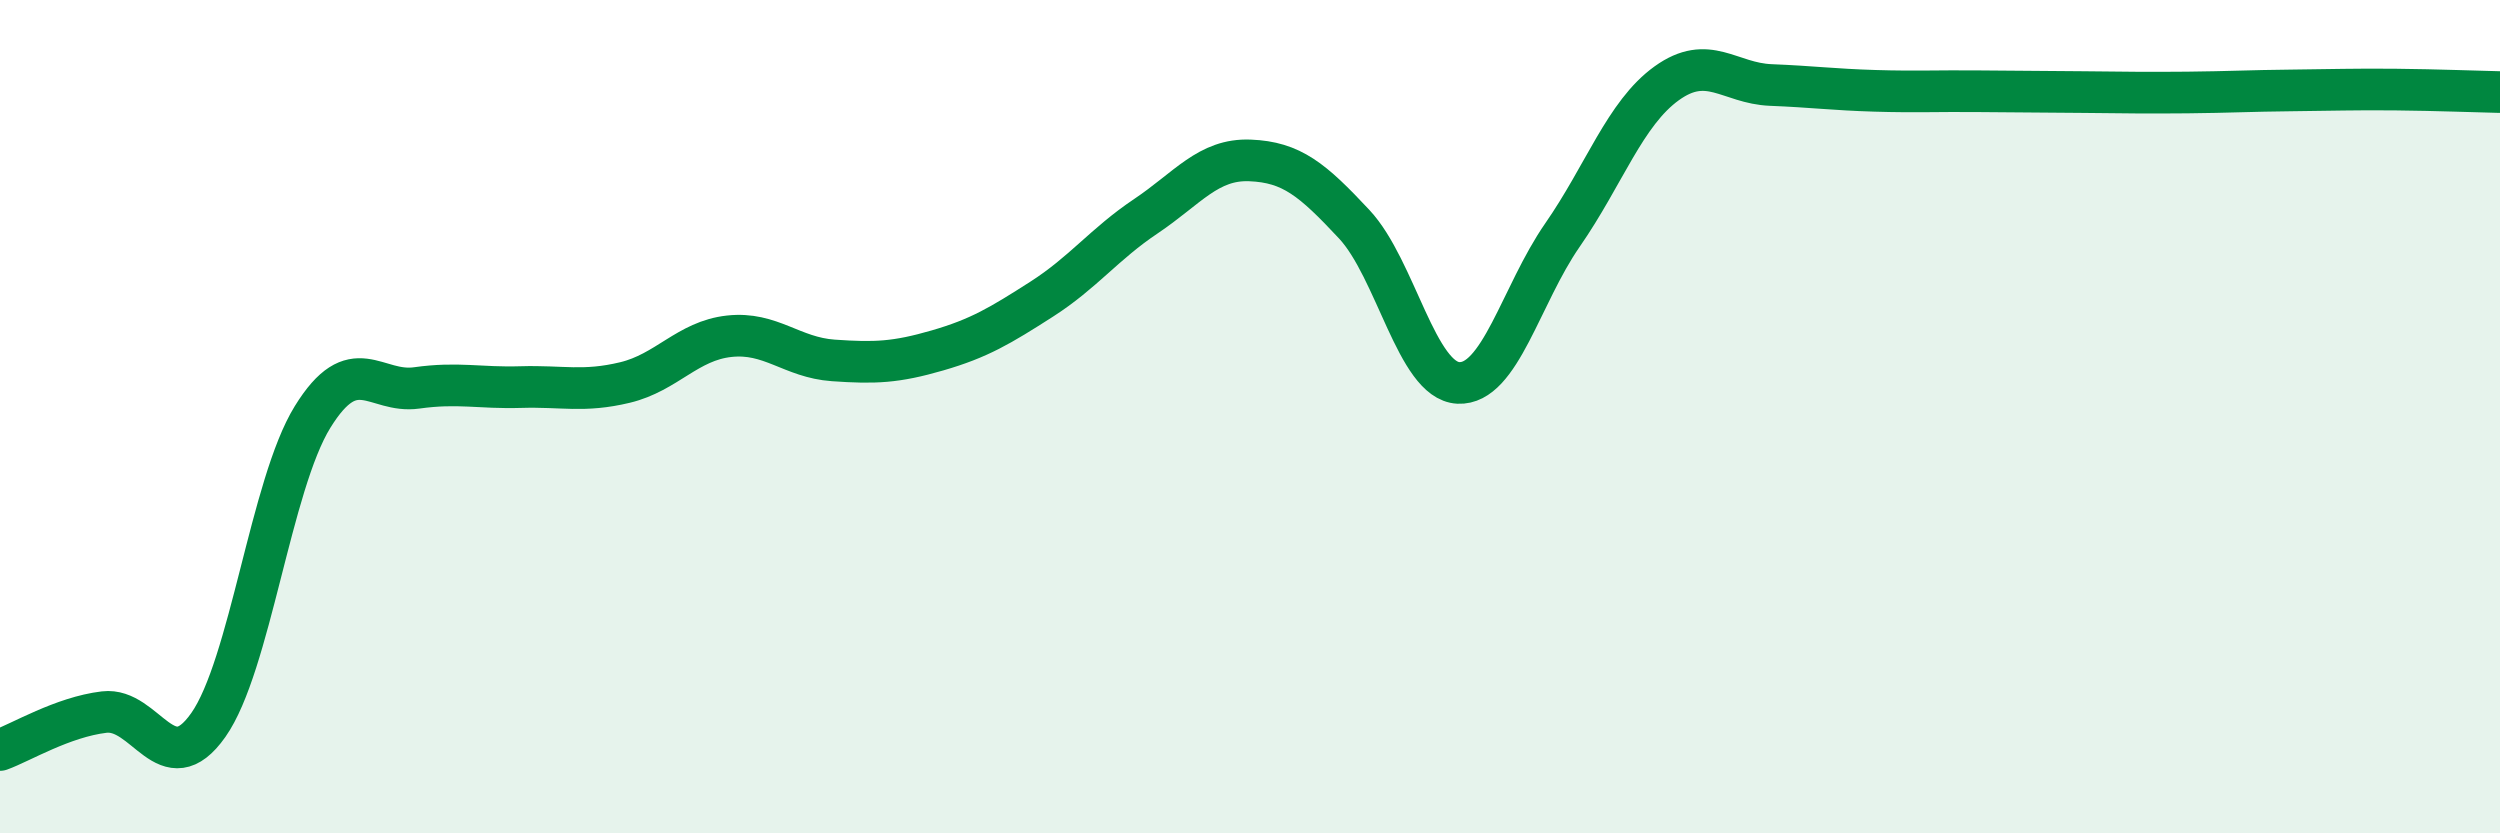 
    <svg width="60" height="20" viewBox="0 0 60 20" xmlns="http://www.w3.org/2000/svg">
      <path
        d="M 0,18 C 0.5,17.82 1.5,17.21 2.5,17.09 C 3.5,16.97 4,18.82 5,17.4 C 6,15.98 6.5,11.63 7.5,10.01 C 8.5,8.39 9,9.45 10,9.31 C 11,9.17 11.5,9.32 12.5,9.29 C 13.5,9.26 14,9.42 15,9.18 C 16,8.94 16.5,8.18 17.5,8.07 C 18.5,7.96 19,8.58 20,8.65 C 21,8.72 21.5,8.7 22.5,8.41 C 23.5,8.12 24,7.82 25,7.18 C 26,6.54 26.5,5.86 27.5,5.19 C 28.5,4.52 29,3.81 30,3.85 C 31,3.89 31.5,4.31 32.5,5.38 C 33.5,6.45 34,9.14 35,9.19 C 36,9.24 36.5,7.08 37.5,5.64 C 38.5,4.2 39,2.72 40,2 C 41,1.28 41.5,2 42.5,2.04 C 43.5,2.08 44,2.15 45,2.18 C 46,2.21 46.5,2.18 47.5,2.19 C 48.5,2.2 49,2.2 50,2.21 C 51,2.22 51.5,2.23 52.5,2.22 C 53.5,2.21 54,2.18 55,2.17 C 56,2.16 56.5,2.14 57.5,2.15 C 58.5,2.16 59.5,2.2 60,2.21L60 20L0 20Z"
        fill="#008740"
        opacity="0.1"
        stroke-linecap="round"
        stroke-linejoin="round"
      />
      <path
        d="M 0,18 C 0.5,17.82 1.5,17.21 2.5,17.09 C 3.5,16.97 4,18.82 5,17.4 C 6,15.98 6.5,11.63 7.5,10.01 C 8.5,8.39 9,9.45 10,9.31 C 11,9.17 11.5,9.32 12.5,9.29 C 13.5,9.26 14,9.42 15,9.18 C 16,8.94 16.5,8.18 17.5,8.07 C 18.5,7.96 19,8.58 20,8.65 C 21,8.72 21.5,8.7 22.5,8.41 C 23.5,8.12 24,7.82 25,7.18 C 26,6.54 26.5,5.86 27.5,5.19 C 28.5,4.52 29,3.81 30,3.85 C 31,3.89 31.5,4.31 32.5,5.38 C 33.5,6.45 34,9.14 35,9.19 C 36,9.24 36.5,7.08 37.5,5.64 C 38.5,4.2 39,2.72 40,2 C 41,1.28 41.5,2 42.5,2.04 C 43.5,2.08 44,2.15 45,2.18 C 46,2.21 46.5,2.18 47.5,2.19 C 48.5,2.2 49,2.2 50,2.21 C 51,2.22 51.5,2.23 52.5,2.22 C 53.5,2.21 54,2.18 55,2.17 C 56,2.16 56.5,2.14 57.5,2.15 C 58.5,2.16 59.5,2.2 60,2.21"
        stroke="#008740"
        stroke-width="1"
        fill="none"
        stroke-linecap="round"
        stroke-linejoin="round"
      />
    </svg>
  